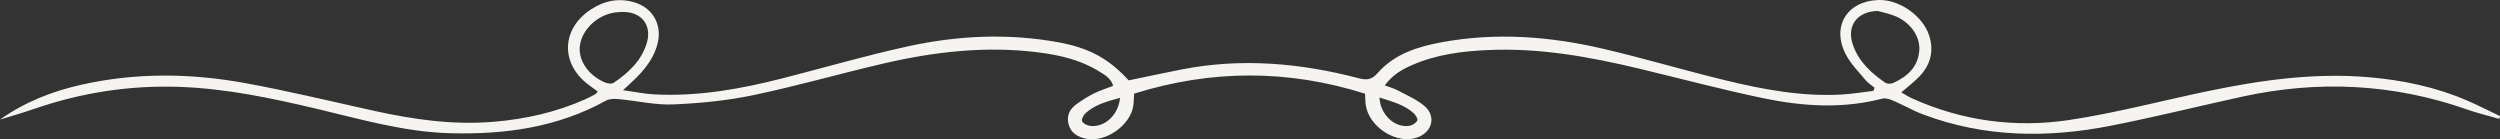 <?xml version="1.0" encoding="UTF-8" standalone="no"?><svg xmlns="http://www.w3.org/2000/svg" xmlns:xlink="http://www.w3.org/1999/xlink" fill="#000000" height="25.6" preserveAspectRatio="xMidYMid meet" version="1" viewBox="0.0 0.0 459.5 25.6" width="459.5" zoomAndPan="magnify"><rect x="0.0" y="0.0" width="459.5" height="25.6" fill="#333333" stroke="none"/><defs><clipPath id="a"><path d="M 0 0 L 459.539 0 L 459.539 25.602 L 0 25.602 Z M 0 0"/></clipPath></defs><g><g clip-path="url(#a)" id="change1_1"><path d="M 205.863 17.988 C 203.457 18.629 201.27 19.23 199.535 20.797 C 199.152 21.145 198.742 21.926 198.891 22.277 C 199.07 22.699 199.805 23.059 200.34 23.133 C 202.977 23.492 205.559 21.188 205.863 17.988 Z M 253.547 17.918 C 253.695 21.16 256.461 23.613 259.137 23.109 C 259.652 23.012 260.266 22.59 260.508 22.145 C 260.645 21.891 260.223 21.164 259.871 20.844 C 258.145 19.25 255.93 18.688 253.547 17.918 Z M 114.328 2.191 C 113.871 2.227 113.41 2.23 112.957 2.301 C 109.746 2.797 106.988 5.434 106.586 8.371 C 106.227 11 108.055 13.793 111.102 15.117 C 111.594 15.332 112.398 15.484 112.766 15.234 C 115.461 13.418 117.82 11.25 118.844 8.031 C 119.922 4.645 117.918 2.105 114.328 2.191 Z M 345.141 2.012 C 341.387 2.082 339.355 4.707 340.547 8.195 C 341.602 11.293 343.902 13.418 346.52 15.207 C 346.867 15.445 347.574 15.434 347.98 15.246 C 350.535 14.082 352.496 12.363 352.762 9.348 C 352.977 6.863 351.301 4.297 348.598 3.066 C 347.508 2.57 346.297 2.352 345.141 2.012 Z M 0 21.984 C 4.562 18.738 9.605 16.773 14.984 15.566 C 24.984 13.324 35.035 13.441 45.039 15.27 C 52.984 16.723 60.852 18.621 68.742 20.367 C 76.008 21.973 83.316 23.012 90.785 22.379 C 96.613 21.887 102.246 20.629 107.602 18.234 C 108.23 17.953 108.84 17.629 109.441 17.305 C 109.562 17.238 109.637 17.086 109.859 16.824 C 109.273 16.395 108.684 15.973 108.105 15.531 C 102.984 11.637 103.188 5.328 108.562 1.77 C 111.047 0.125 113.727 -0.441 116.641 0.445 C 119.914 1.441 121.652 4.41 120.918 7.766 C 120.355 10.328 118.863 12.336 117.082 14.16 C 116.395 14.867 115.648 15.512 114.516 16.574 C 116.695 16.879 118.449 17.254 120.219 17.348 C 128.312 17.777 136.191 16.352 143.988 14.355 C 151.602 12.406 159.16 10.207 166.832 8.527 C 175.926 6.535 185.137 6.086 194.375 7.742 C 200.059 8.762 203.75 10.707 207.453 14.773 C 210.691 14.102 213.961 13.395 217.246 12.754 C 228.191 10.617 238.996 11.582 249.688 14.367 C 251.172 14.754 252.09 14.711 253.23 13.41 C 256.297 9.91 260.578 8.578 264.984 7.766 C 274.914 5.926 284.793 6.676 294.543 8.938 C 302.121 10.699 309.59 12.934 317.156 14.77 C 324.141 16.461 331.207 17.777 338.453 17.379 C 340.414 17.27 342.359 16.938 344.312 16.707 C 344.395 16.516 344.48 16.324 344.562 16.133 C 344.008 15.68 343.363 15.297 342.914 14.754 C 341.648 13.234 340.207 11.789 339.297 10.07 C 336.57 4.926 339.418 0.219 345.23 0 C 349.074 -0.145 353.43 2.906 354.59 6.559 C 355.477 9.371 354.84 11.867 352.863 13.977 C 351.891 15.02 350.723 15.879 349.465 16.973 C 350.164 17.371 350.773 17.789 351.438 18.086 C 360.68 22.238 370.43 23.543 380.332 22.055 C 388.914 20.762 397.352 18.508 405.859 16.738 C 415.613 14.711 425.434 13.332 435.43 14.195 C 441.621 14.73 447.668 15.988 453.406 18.457 C 455.484 19.348 457.496 20.387 459.539 21.359 C 459.473 21.523 459.406 21.688 459.344 21.848 C 457.379 21.277 455.379 20.801 453.449 20.125 C 439.898 15.371 426.121 14.707 412.137 17.762 C 404.09 19.52 396.086 21.508 388.008 23.102 C 376.352 25.402 364.77 25.277 353.48 21.039 C 351.629 20.348 349.898 19.332 348.078 18.547 C 347.43 18.266 346.602 17.961 345.973 18.125 C 338.688 20.027 331.379 19.562 324.16 18.066 C 316.469 16.469 308.871 14.434 301.227 12.605 C 292.141 10.43 282.984 8.781 273.578 9.195 C 268.824 9.402 264.137 9.984 259.711 11.887 C 257.809 12.703 256 13.672 254.523 15.699 C 255.379 16.02 256.156 16.219 256.848 16.586 C 258.52 17.477 260.324 18.238 261.758 19.434 C 264.059 21.348 263.27 24.352 260.395 25.301 C 256.559 26.57 251.508 23.27 251 19.145 C 250.926 18.547 250.934 17.938 250.898 17.223 C 236.762 12.758 222.68 12.762 208.453 17.211 C 208.402 17.969 208.402 18.723 208.293 19.461 C 207.773 22.996 203.309 26.168 199.754 25.516 C 198.16 25.223 196.836 24.504 196.395 22.805 C 195.973 21.184 196.684 19.953 197.977 19.055 C 198.973 18.363 200.004 17.699 201.09 17.164 C 202.176 16.625 203.352 16.258 204.602 15.773 C 204.191 14.367 203.023 13.742 201.969 13.094 C 198.586 11.004 194.789 10.129 190.906 9.633 C 181.223 8.398 171.688 9.504 162.258 11.703 C 154.305 13.555 146.445 15.82 138.457 17.488 C 133.621 18.5 128.637 18.988 123.699 19.191 C 120.391 19.328 117.047 18.523 113.711 18.215 C 112.941 18.141 112.016 18.145 111.375 18.496 C 102.461 23.43 92.82 24.746 82.805 24.488 C 74.316 24.273 66.254 21.898 58.086 19.969 C 49.84 18.02 41.555 16.273 33.027 15.969 C 23.824 15.641 14.918 17.031 6.23 20.031 C 4.176 20.738 2.078 21.336 0 21.984" fill="#f6f4f1"/></g></g></svg>